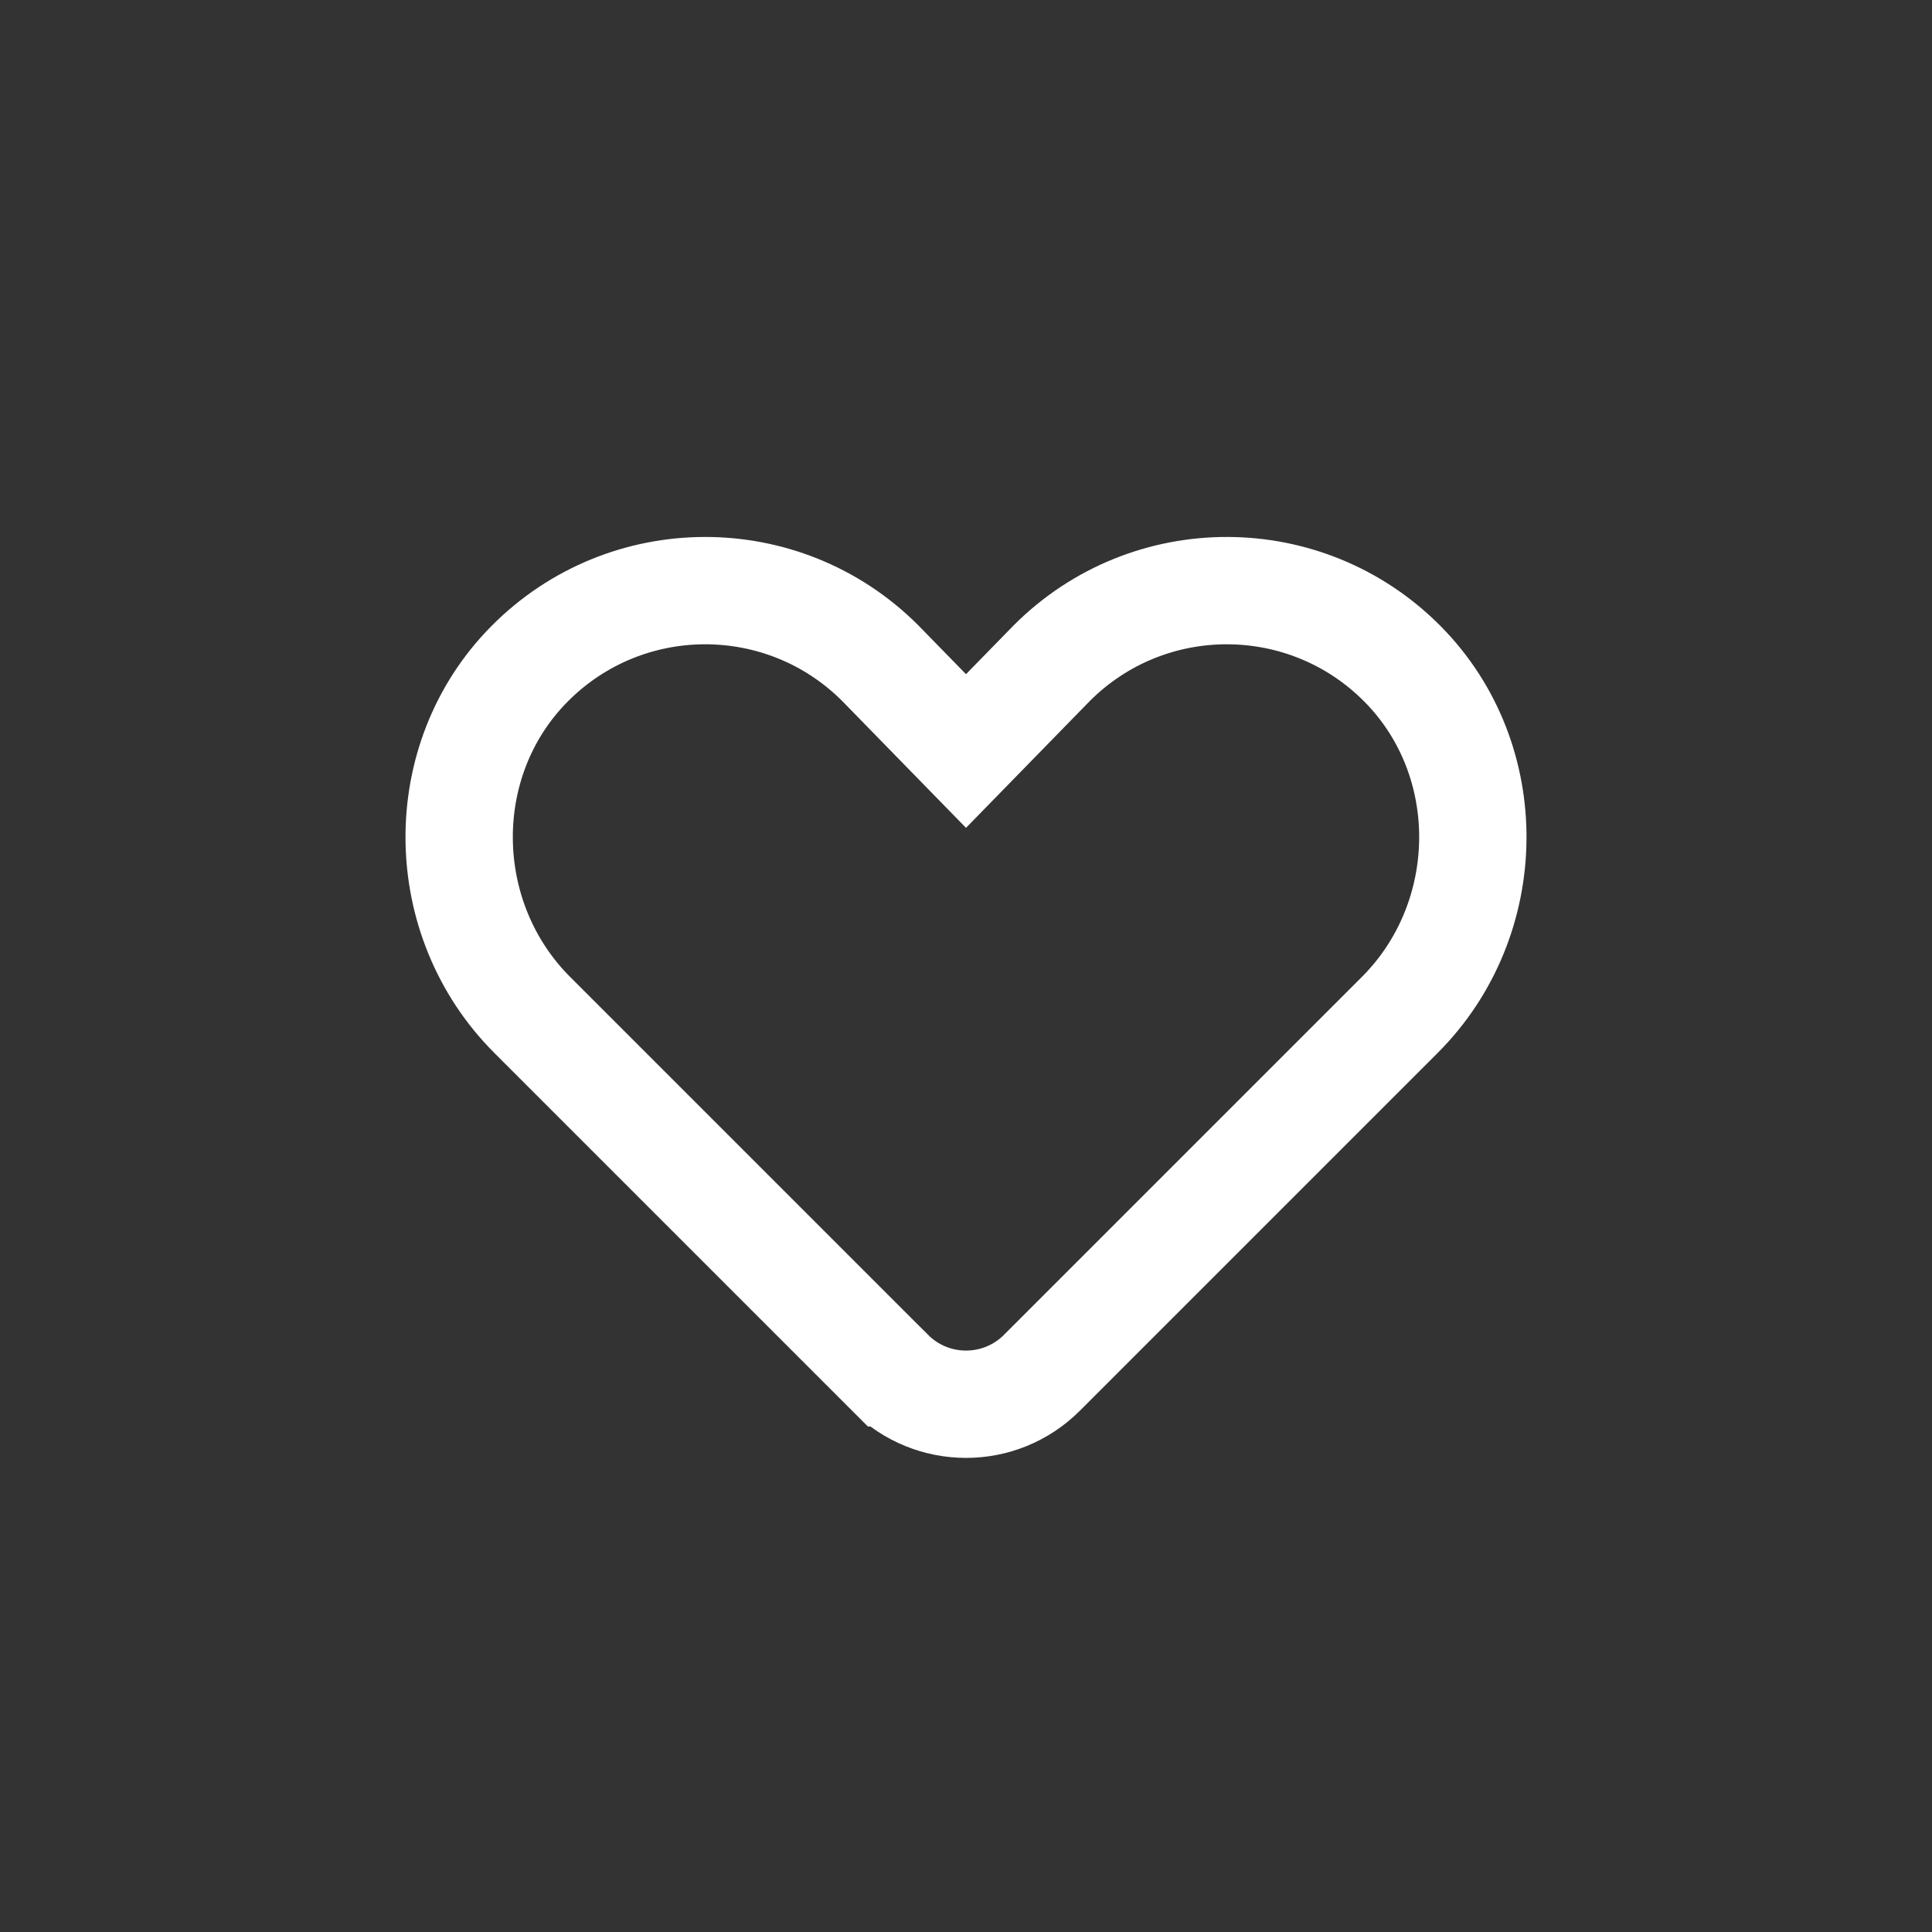 <?xml version="1.0" encoding="UTF-8"?>
<svg id="Artwork" xmlns="http://www.w3.org/2000/svg" viewBox="0 0 1080 1080">
  <rect x="0" y="0" width="1080" height="1080" fill="#333333" stroke="none"/>
  <defs>
    <style>
      .cls-1 {
        fill: none;
        stroke: #fff;
        stroke-miterlimit: 10;
        stroke-width: 60px;
      }
    </style>
  </defs>
  <path class="cls-1" d="M497.57,767.4l-200.06-200.06c-53.54-53.54-54.82-142.4-1.54-196.2,53.92-54.44,141.85-54.67,196.05-.47l47.98,49.15,47.98-49.15c54.2-54.2,142.13-53.97,196.05.47,53.28,53.79,52,142.66-1.54,196.2l-200.06,200.06c-23.43,23.43-61.42,23.43-84.85,0Z"/>
</svg>